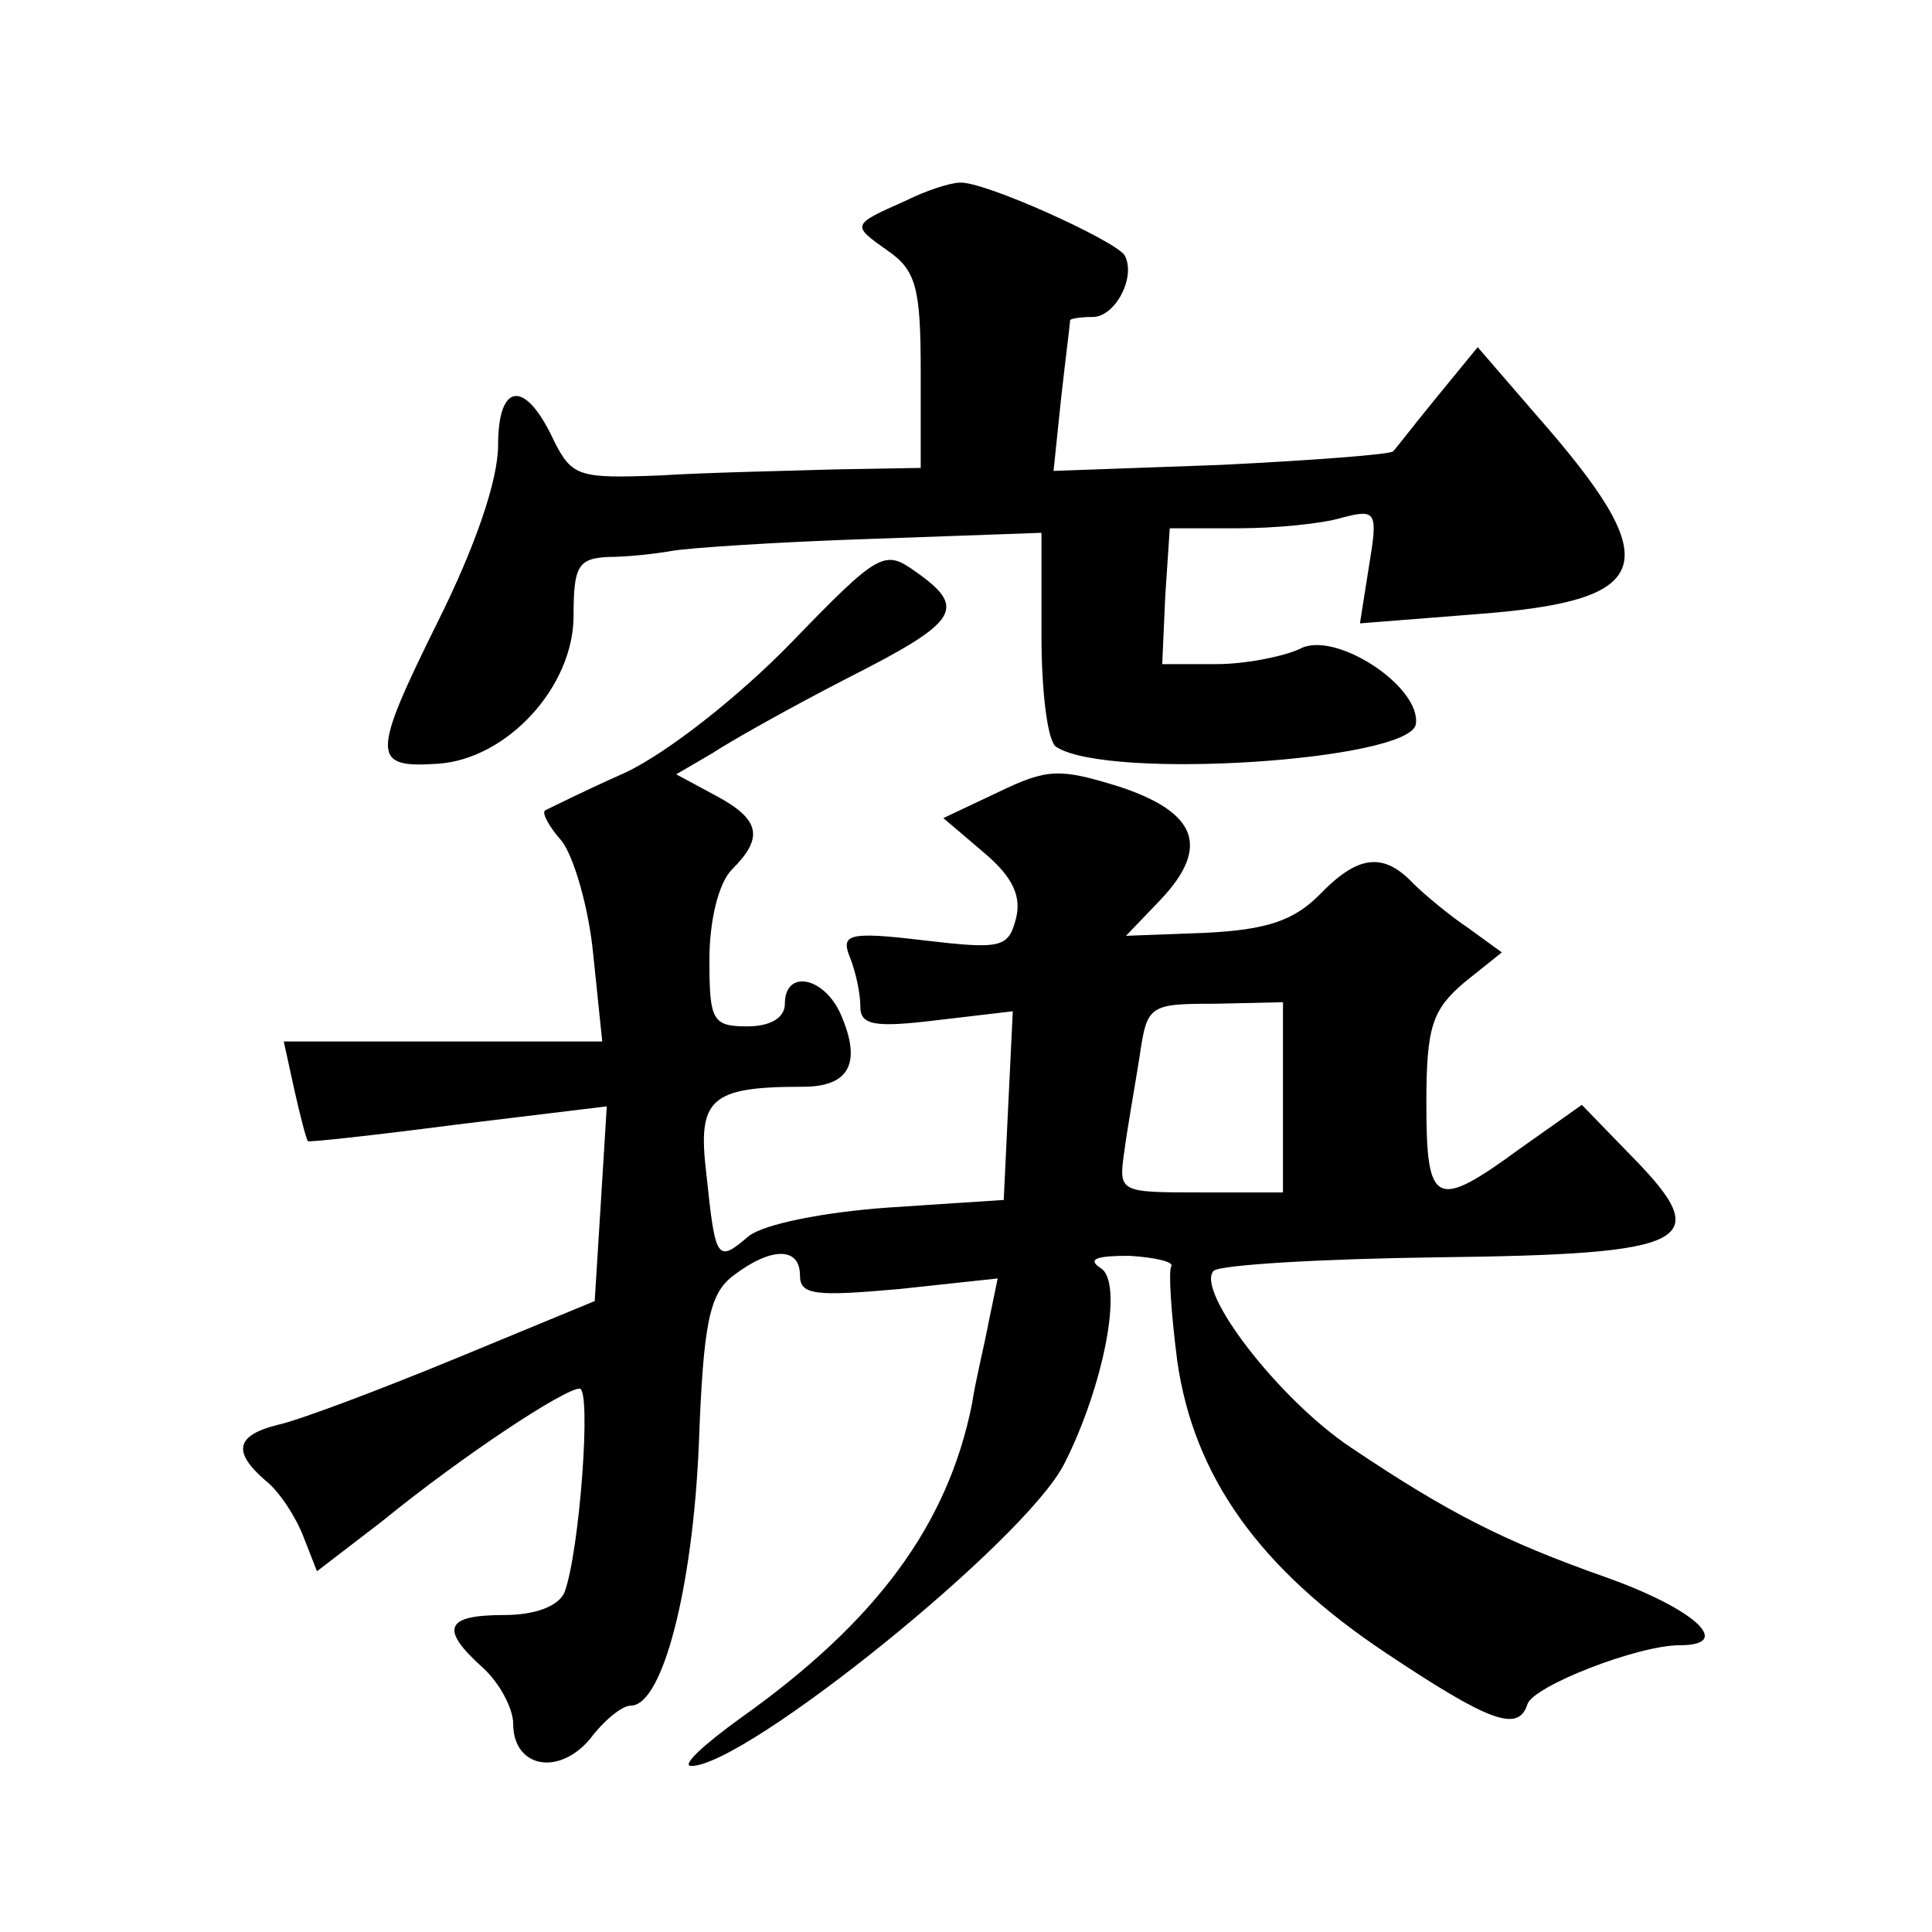 <?xml version="1.0" standalone="no"?>
<!DOCTYPE svg PUBLIC "-//W3C//DTD SVG 20010904//EN"
 "http://www.w3.org/TR/2001/REC-SVG-20010904/DTD/svg10.dtd">
<svg version="1.0" xmlns="http://www.w3.org/2000/svg"
 width="128pt" height="128pt" viewBox="0 0 128 128"
 preserveAspectRatio="xMidYMid meet">
<g transform="translate(0,128) scale(0.1,-0.1)"
fill="#0" stroke="none">
<path d="M600 1147 c-36 -16 -36 -16 -12 -33 19 -13 22 -25 22 -80 l0 -64 -57 -1
c-32 -1 -84 -2 -116 -4 -53 -2 -58 -1 -70 23 -19 41 -37 39 -37 -3 0 -23 -15 -67
-40 -117 -44 -89 -44 -97 0 -94 46 3 90 51 90 98 0 33 3 38 23 39 12 0 31 2 42
4 11 2 71 6 133 8 l112 4 0 -68 c0 -37 4 -71 10 -74 35 -22 233 -9 238 15 4 25
-54 63 -77 50 -11 -5 -36 -10 -55 -10 l-36 0 2 45 3 45 45 0 c25 0 56 3 69 7 23
6 24 4 18 -32 l-6 -38 76 6 c121 9 128 33 40 133 l-38 44 -27 -33 c-14 -17 -27
-34 -29 -36 -1 -2 -53 -6 -114 -9 l-111 -4 5 48 c3 27 6 50 6 52 1 1 7 2 15 2 15
0 29 27 21 41 -7 10 -93 49 -109 48 -6 0 -22 -5 -36 -12z M524 854 c-34 -35 -82
-73 -110 -86 -27 -12 -51 -24 -53 -25 -2 -2 3 -11 11 -20 8 -10 18 -44 21 -75 l6
-58 -106 0 -105 0 7 -32 c4 -18 8 -33 9 -34 0 -1 45 4 99 11 l99 12 -4 -65 -4 -64
-92 -38 c-51 -21 -104 -41 -118 -44 -28 -7 -30 -18 -8 -37 9 -7 20 -24 25 -37 l9
-23 43 33 c54 44 121 88 131 88 8 0 0 -108 -10 -135 -4 -9 -19 -15 -40 -15 -39
0 -43 -9 -14 -35 11 -10 20 -27 20 -37 0 -29 30 -35 51 -10 9 12 21 22 27 22 21
0 41 78 45 173 3 81 7 100 23 112 25 19 44 19 44 0 0 -13 10 -14 66 -9 l65 7 -6
-29 c-3 -16 -9 -40 -11 -54 -16 -80 -63 -144 -153 -208 -25 -18 -40 -32 -33 -32
36 0 221 149 247 200 26 51 40 121 24 130 -9 6 -2 8 19 8 17 -1 30 -4 28 -7 -2
-3 0 -32 4 -63 11 -76 54 -137 138 -193 69 -46 88 -53 94 -34 4 12 73 39 101 39
36 0 10 24 -49 45 -68 24 -105 43 -169 86 -48 32 -103 104 -91 117 4 4 71 8 149
9 168 2 184 10 128 67 l-33 34 -41 -29 c-56 -41 -62 -38 -62 30 0 51 4 62 25 80
l25 20 -22 16 c-12 8 -29 22 -37 30 -20 21 -37 18 -62 -8 -17 -17 -35 -23 -75 -25
l-53 -2 23 24 c33 35 24 58 -28 75 -39 12 -47 12 -80 -4 l-36 -17 27 -23 c19 -16
25 -29 21 -44 -5 -19 -10 -20 -61 -14 -50 6 -55 4 -49 -11 4 -10 7 -24 7 -33 0
-12 9 -14 50 -9 l51 6 -3 -62 -3 -63 -76 -5 c-43 -3 -83 -11 -93 -19 -21 -18 -22
-16 -28 41 -6 50 2 58 64 58 31 0 39 16 25 48 -11 25 -37 30 -37 7 0 -9 -9 -15
-25 -15 -23 0 -25 4 -25 44 0 26 6 51 15 60 21 21 19 33 -11 49 l-26 14 24 14 c12
8 53 31 90 50 73 37 79 46 45 70 -21 15 -24 14 -83 -47z m326 -301 l0 -63 -55 0
c-54 0 -54 0 -50 28 2 15 7 43 10 62 5 34 6 35 50 35 l45 1 0 -63z"/>
</g>
</svg>
